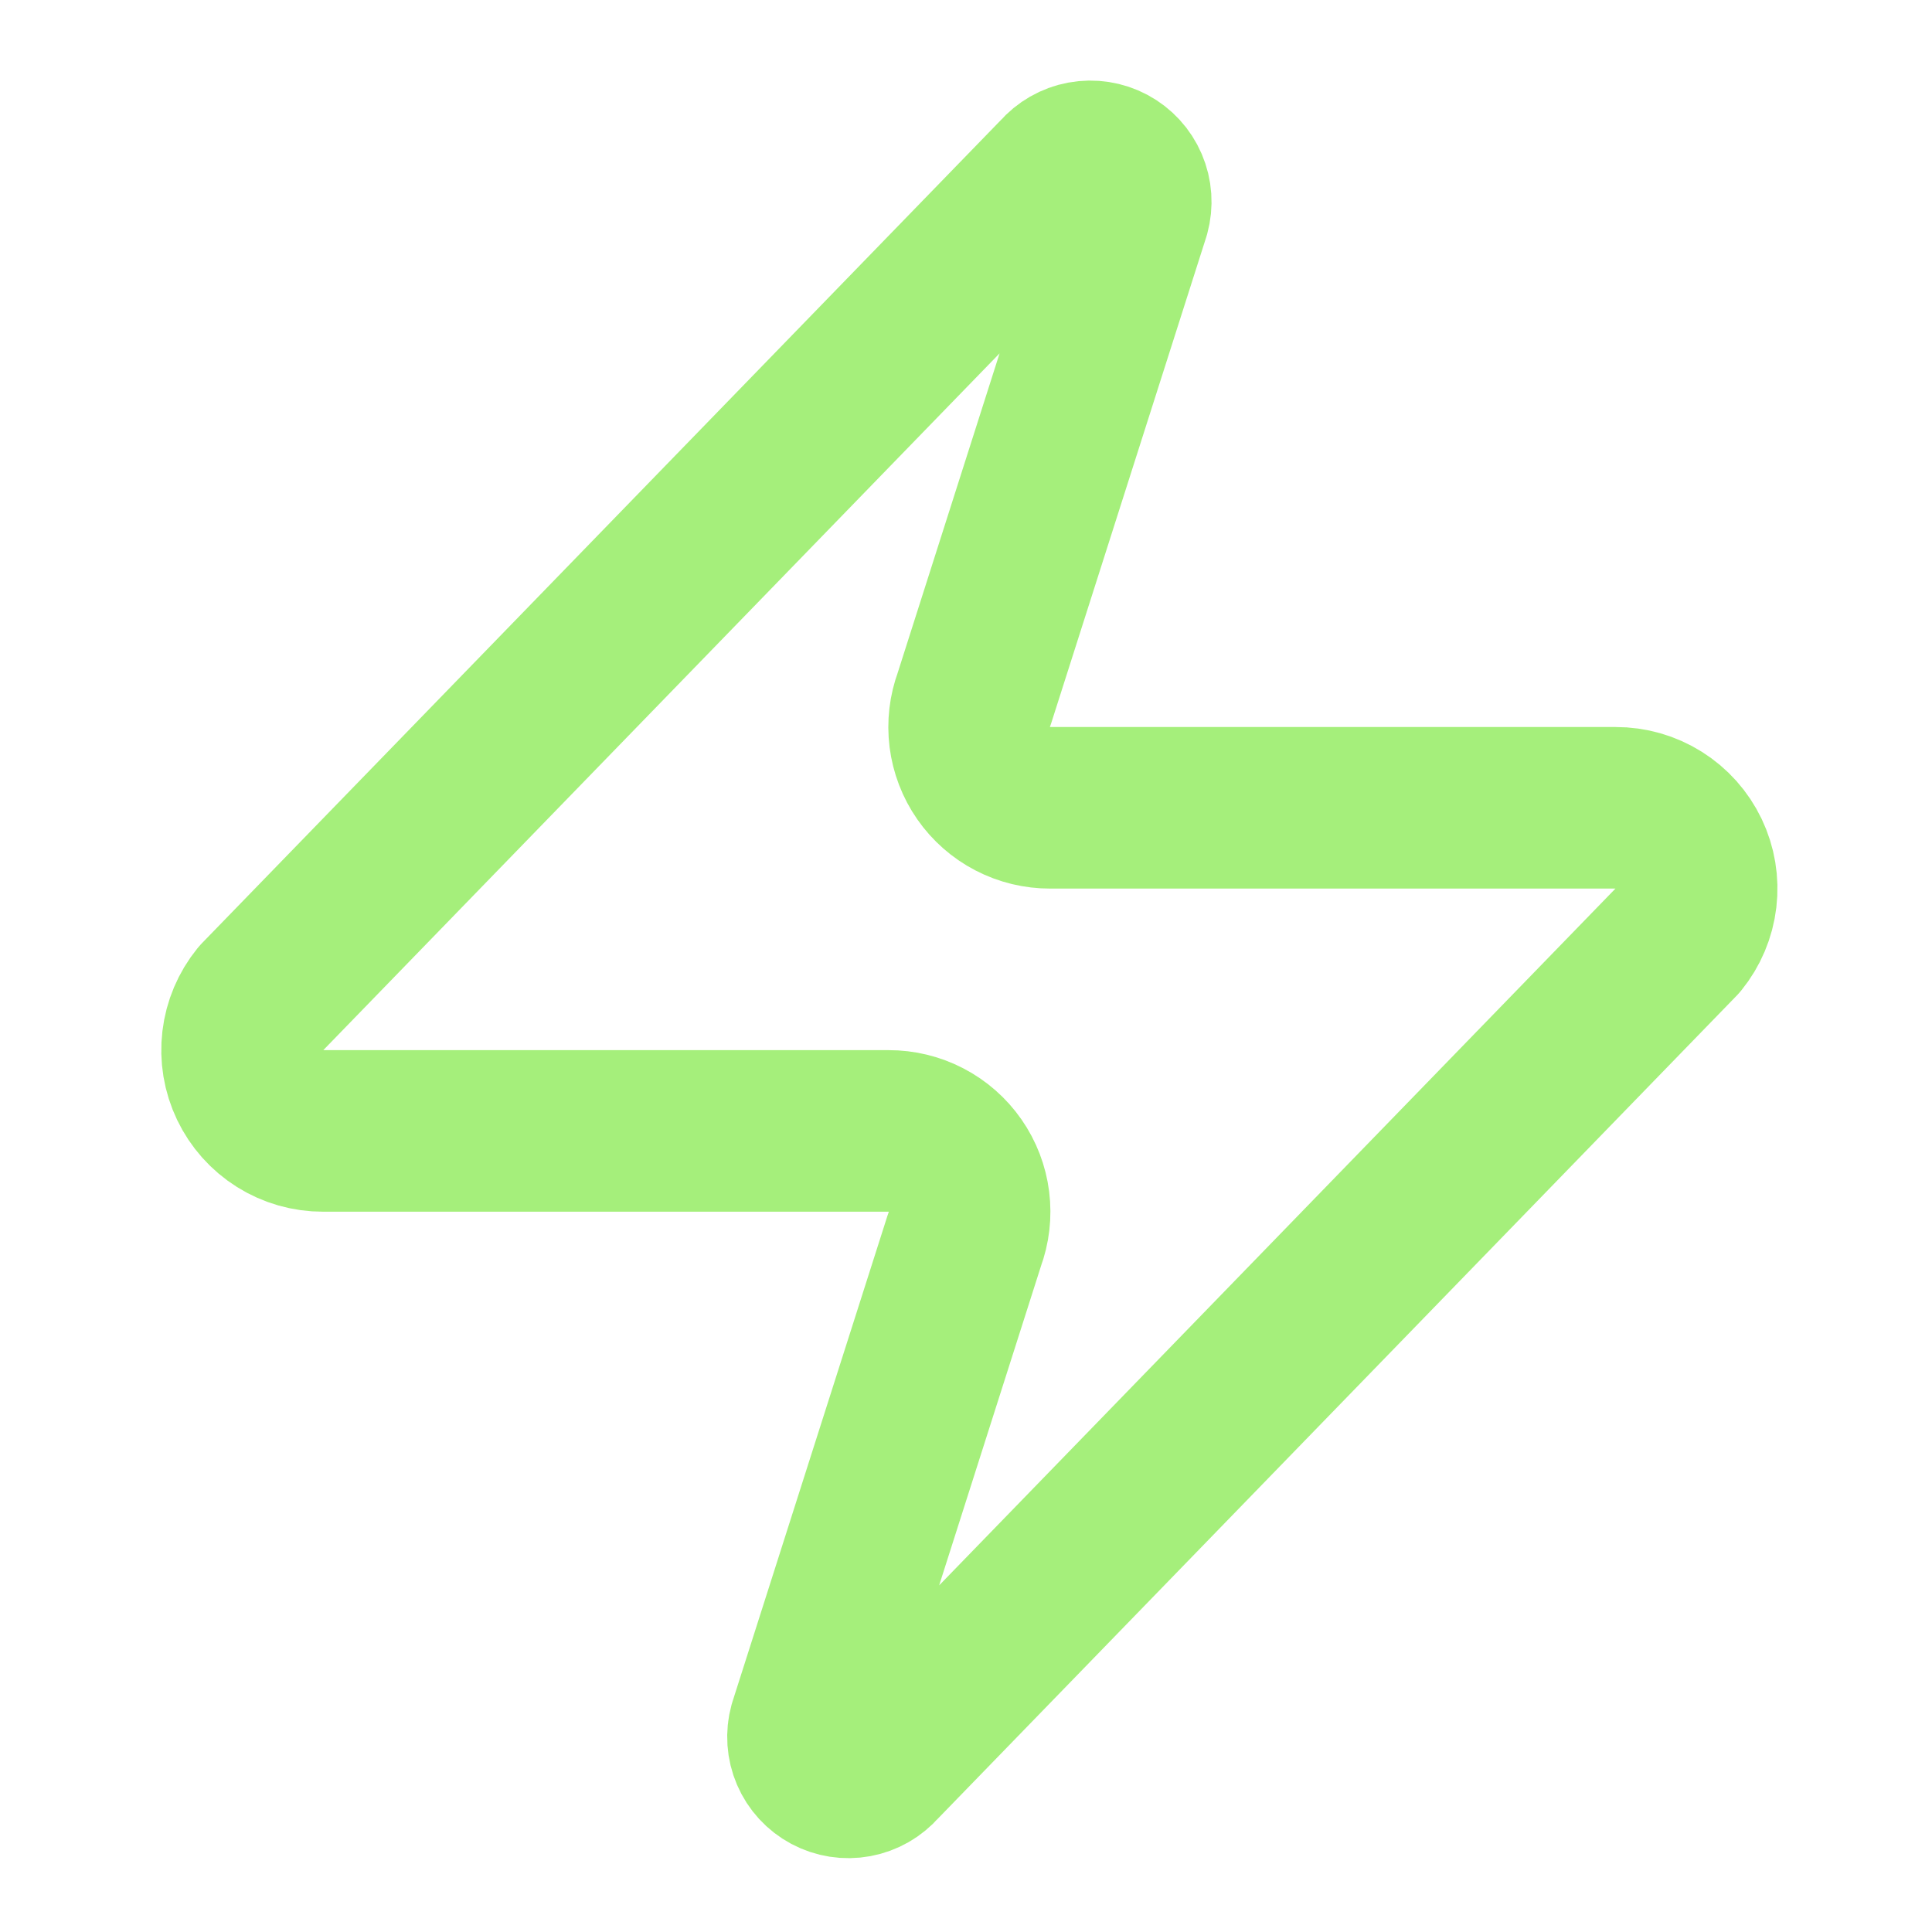 <svg width="287" height="287" viewBox="0 0 287 287" fill="none" xmlns="http://www.w3.org/2000/svg">
<path d="M48 168C45.729 168.008 43.503 167.371 41.579 166.164C39.656 164.957 38.115 163.229 37.135 161.18C36.154 159.132 35.775 156.848 36.042 154.592C36.308 152.337 37.209 150.204 38.64 148.44L157.44 26.041C158.331 25.012 159.545 24.317 160.884 24.069C162.222 23.822 163.605 24.037 164.805 24.678C166.005 25.32 166.951 26.351 167.488 27.602C168.025 28.852 168.121 30.248 167.76 31.561L144.72 103.8C144.041 105.619 143.812 107.575 144.055 109.501C144.298 111.426 145.004 113.265 146.113 114.858C147.222 116.451 148.701 117.751 150.423 118.646C152.145 119.542 154.059 120.007 156 120H240C242.271 119.993 244.497 120.629 246.42 121.837C248.344 123.044 249.885 124.772 250.865 126.821C251.846 128.869 252.224 131.153 251.958 133.409C251.691 135.664 250.791 137.797 249.36 139.56L130.56 261.96C129.669 262.989 128.454 263.684 127.116 263.932C125.778 264.179 124.395 263.964 123.195 263.322C121.995 262.681 121.049 261.65 120.512 260.399C119.975 259.149 119.879 257.753 120.24 256.44L143.28 184.2C143.959 182.382 144.187 180.426 143.945 178.5C143.702 176.575 142.996 174.736 141.887 173.143C140.778 171.55 139.299 170.25 137.577 169.355C135.855 168.459 133.941 167.994 132 168H48Z" stroke="#A5EF7B" stroke-width="24" stroke-linecap="round" stroke-linejoin="round"/>
</svg>
